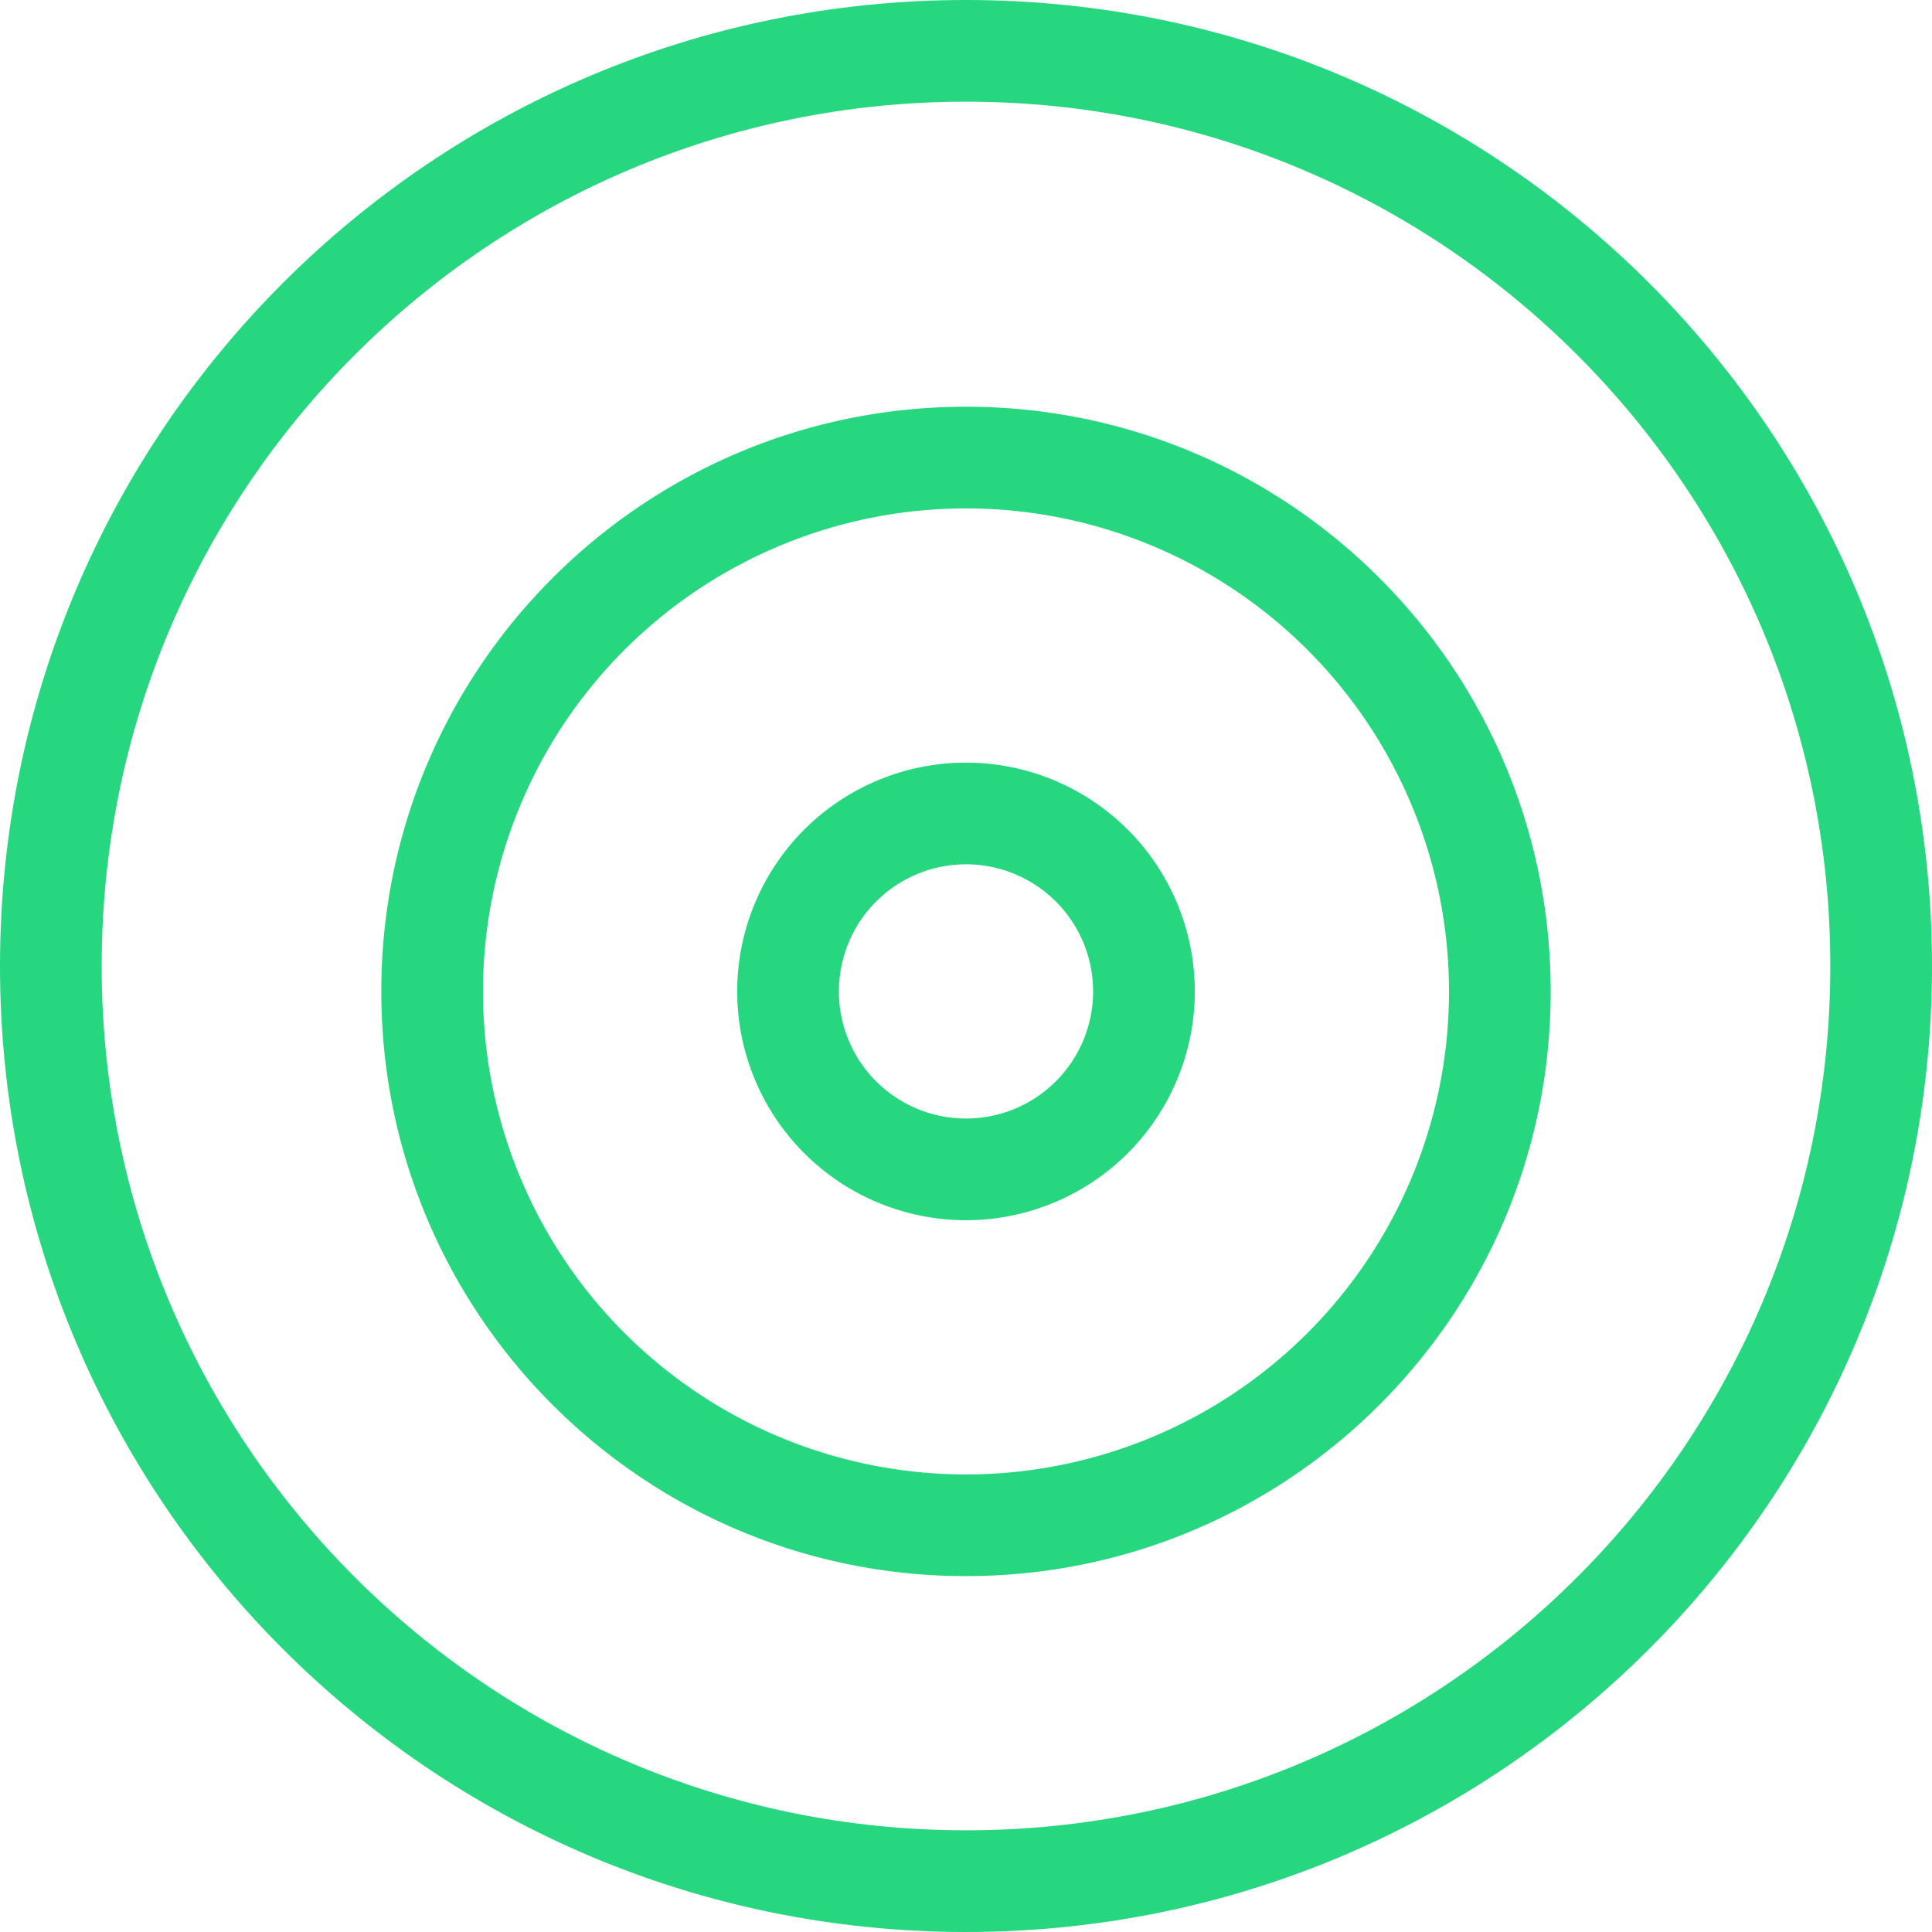 <svg width="38" height="38" xmlns="http://www.w3.org/2000/svg">
    <g fill="#26D780" fill-rule="evenodd">
        <path d="M19 0C8.507 0 0 8.507 0 19s8.507 19 19 19 19-8.507 19-19S29.493 0 19 0zm0 2c9.389 0 17 7.611 17 17s-7.611 17-17 17S2 28.389 2 19 9.611 2 19 2z"/>
        <path d="M19 8C12.649 8 7.5 13.149 7.5 19.5S12.649 31 19 31s11.5-5.149 11.5-11.5S25.351 8 19 8zm0 2a9.5 9.5 0 1 1 0 19 9.5 9.5 0 0 1 0-19z"/>
        <path d="M19 15a4.5 4.5 0 1 0 0 9 4.5 4.5 0 0 0 0-9zm0 2a2.5 2.5 0 1 1 0 5 2.5 2.5 0 0 1 0-5z"/>
    </g>
</svg>
